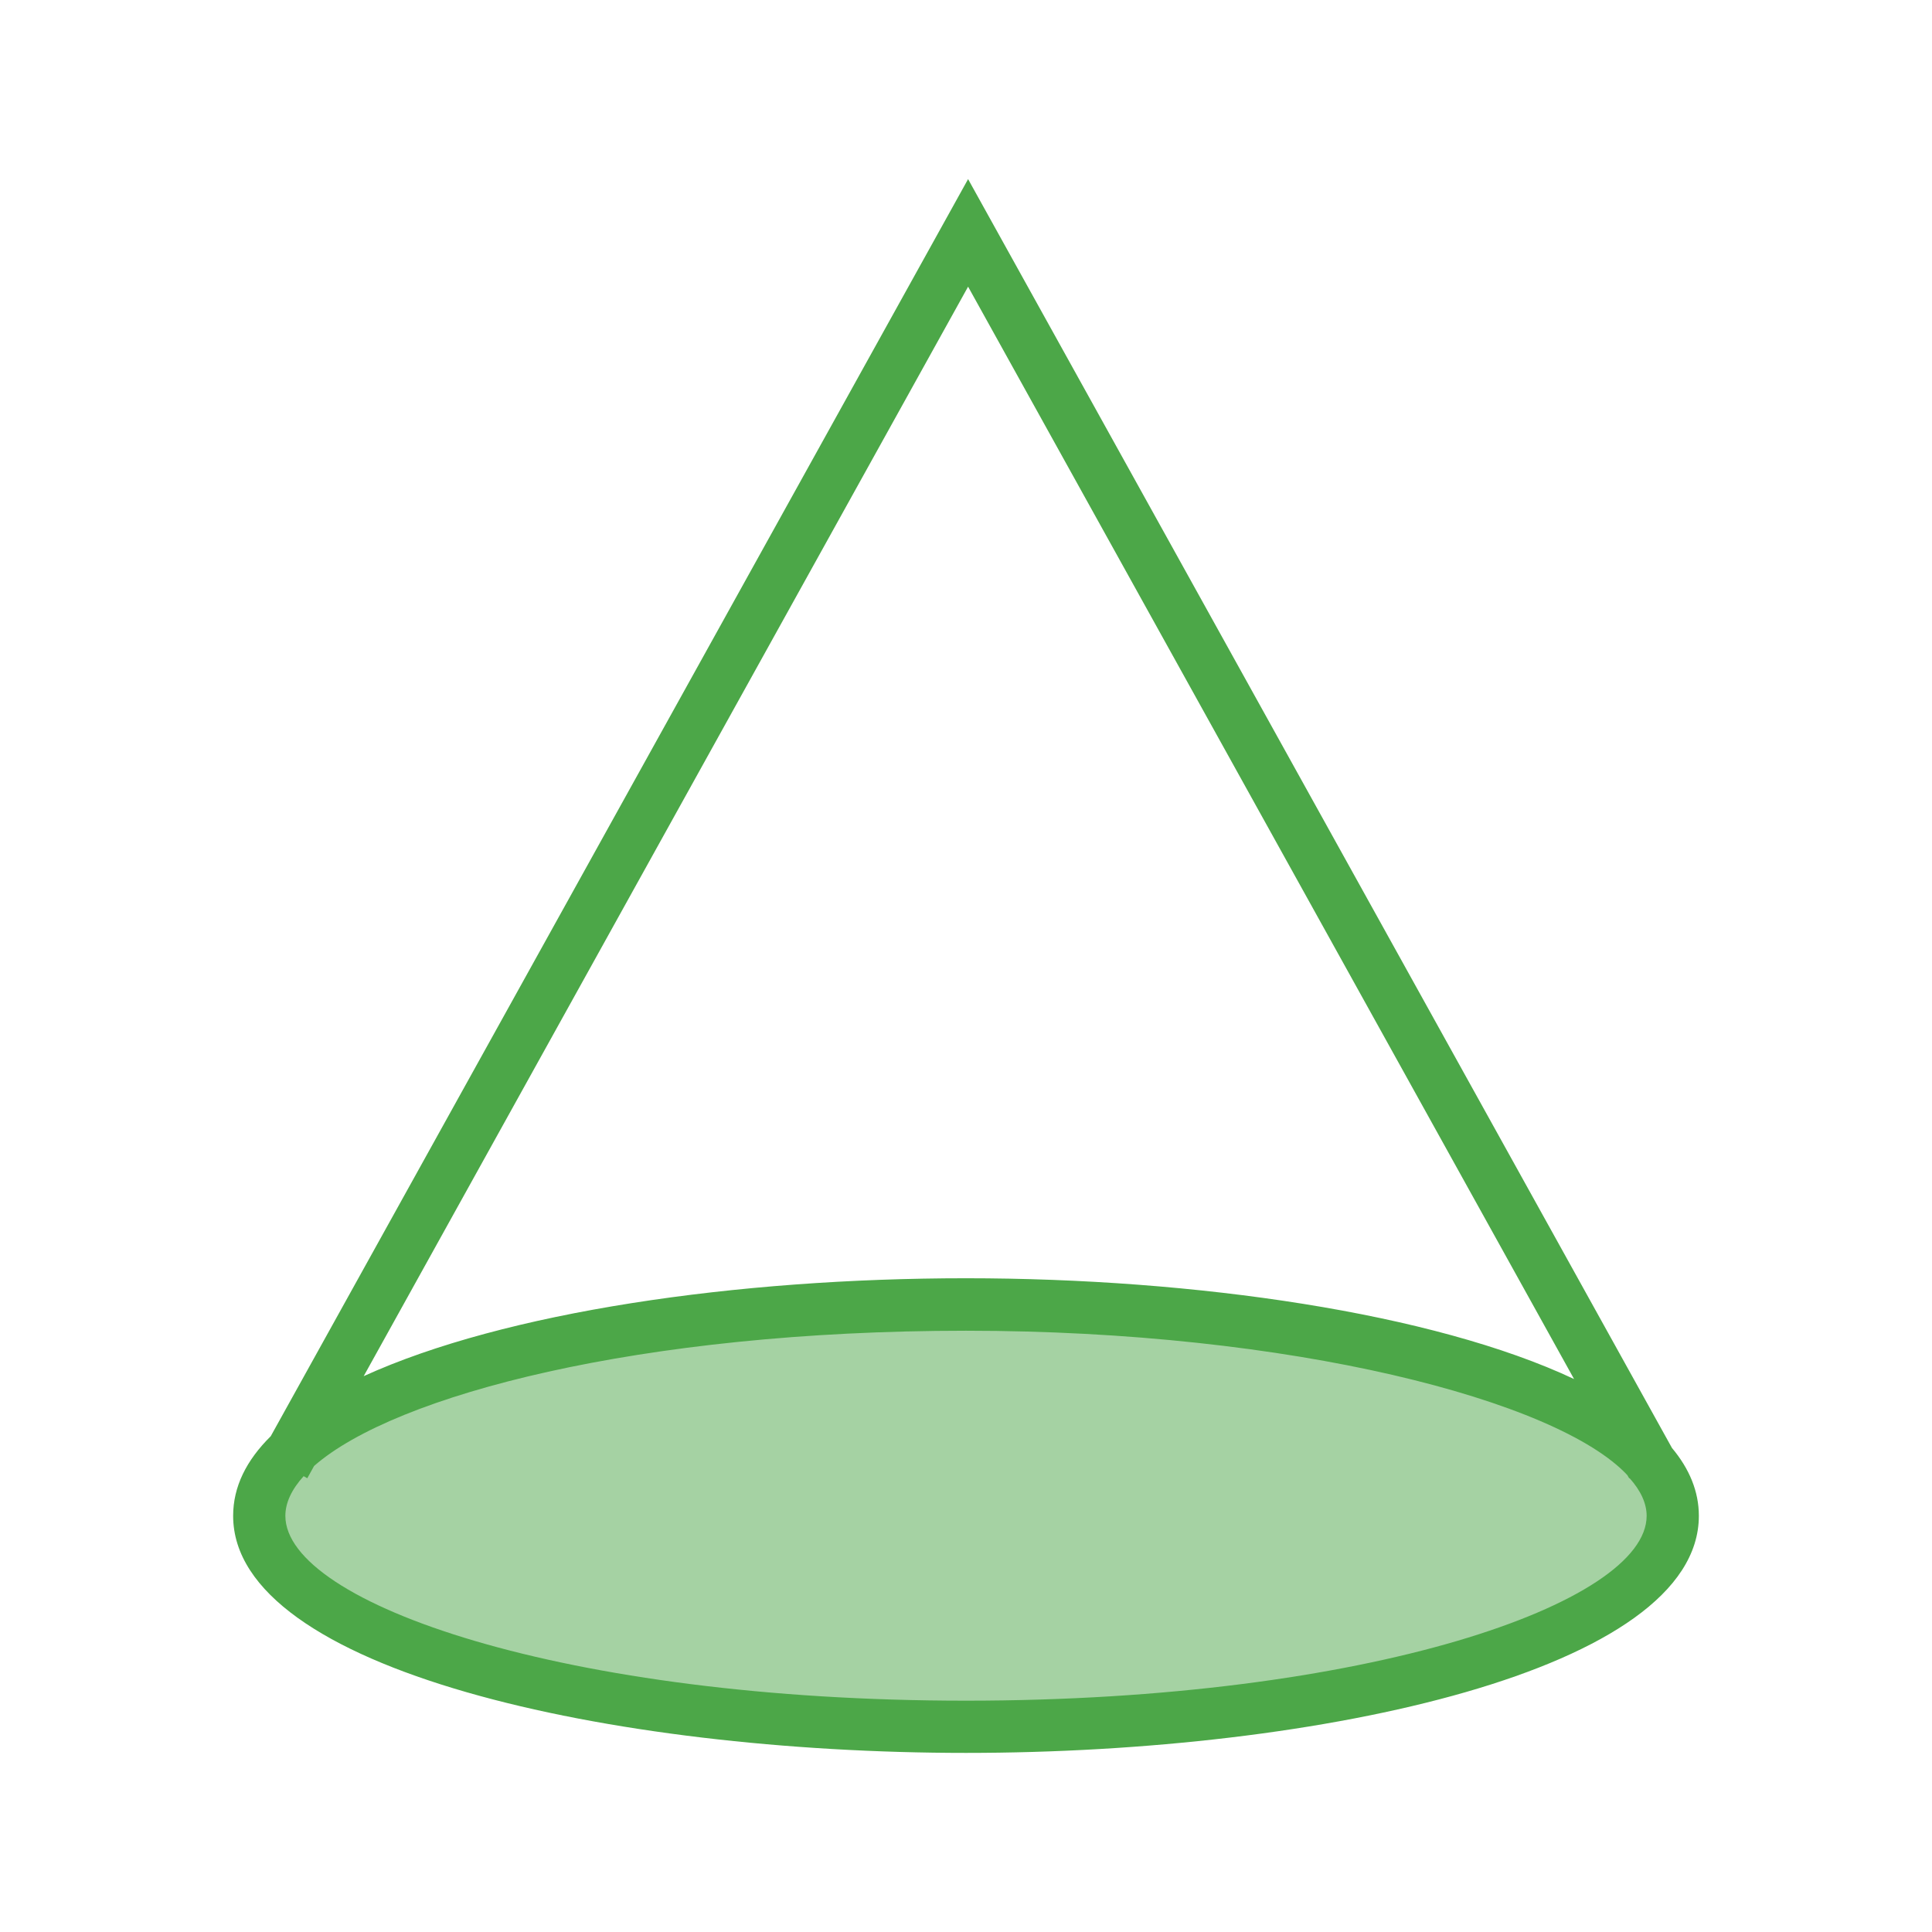 <?xml version="1.0" encoding="UTF-8"?><svg id="_レイヤー_1" xmlns="http://www.w3.org/2000/svg" viewBox="0 0 74 74"><defs><style>.cls-1,.cls-2{fill:#4ca748;stroke-width:0px;}.cls-2{isolation:isolate;opacity:.5;}</style></defs><g id="_レイヤー_1-2"><path class="cls-2" d="M64.07,58.06c0,4.46-12.12,8.08-27.07,8.08s-27.07-3.62-27.07-8.08,12.12-8.09,27.07-8.09,27.07,3.62,27.07,8.09"/><path class="cls-1" d="M64.04,55.46L37.08,6.86,10.37,55.01c-.93.92-1.44,1.93-1.44,3.05,0,5.9,14.46,9.08,28.07,9.08s28.07-3.18,28.07-9.08c0-.93-.36-1.8-1.03-2.6ZM37.08,10.98l23.21,41.84c-5.38-2.53-14.51-3.86-23.29-3.86s-17.67,1.29-23.07,3.75L37.08,10.98ZM37,65.14c-15.36,0-26.07-3.73-26.07-7.08,0-.5.24-1.01.7-1.52l.14.08.26-.47c3.1-2.72,12.5-5.18,24.97-5.18s22.66,2.67,25.33,5.53l.07.12h.02c.42.47.65.96.65,1.44,0,3.35-10.71,7.08-26.07,7.08Z"/></g></svg>